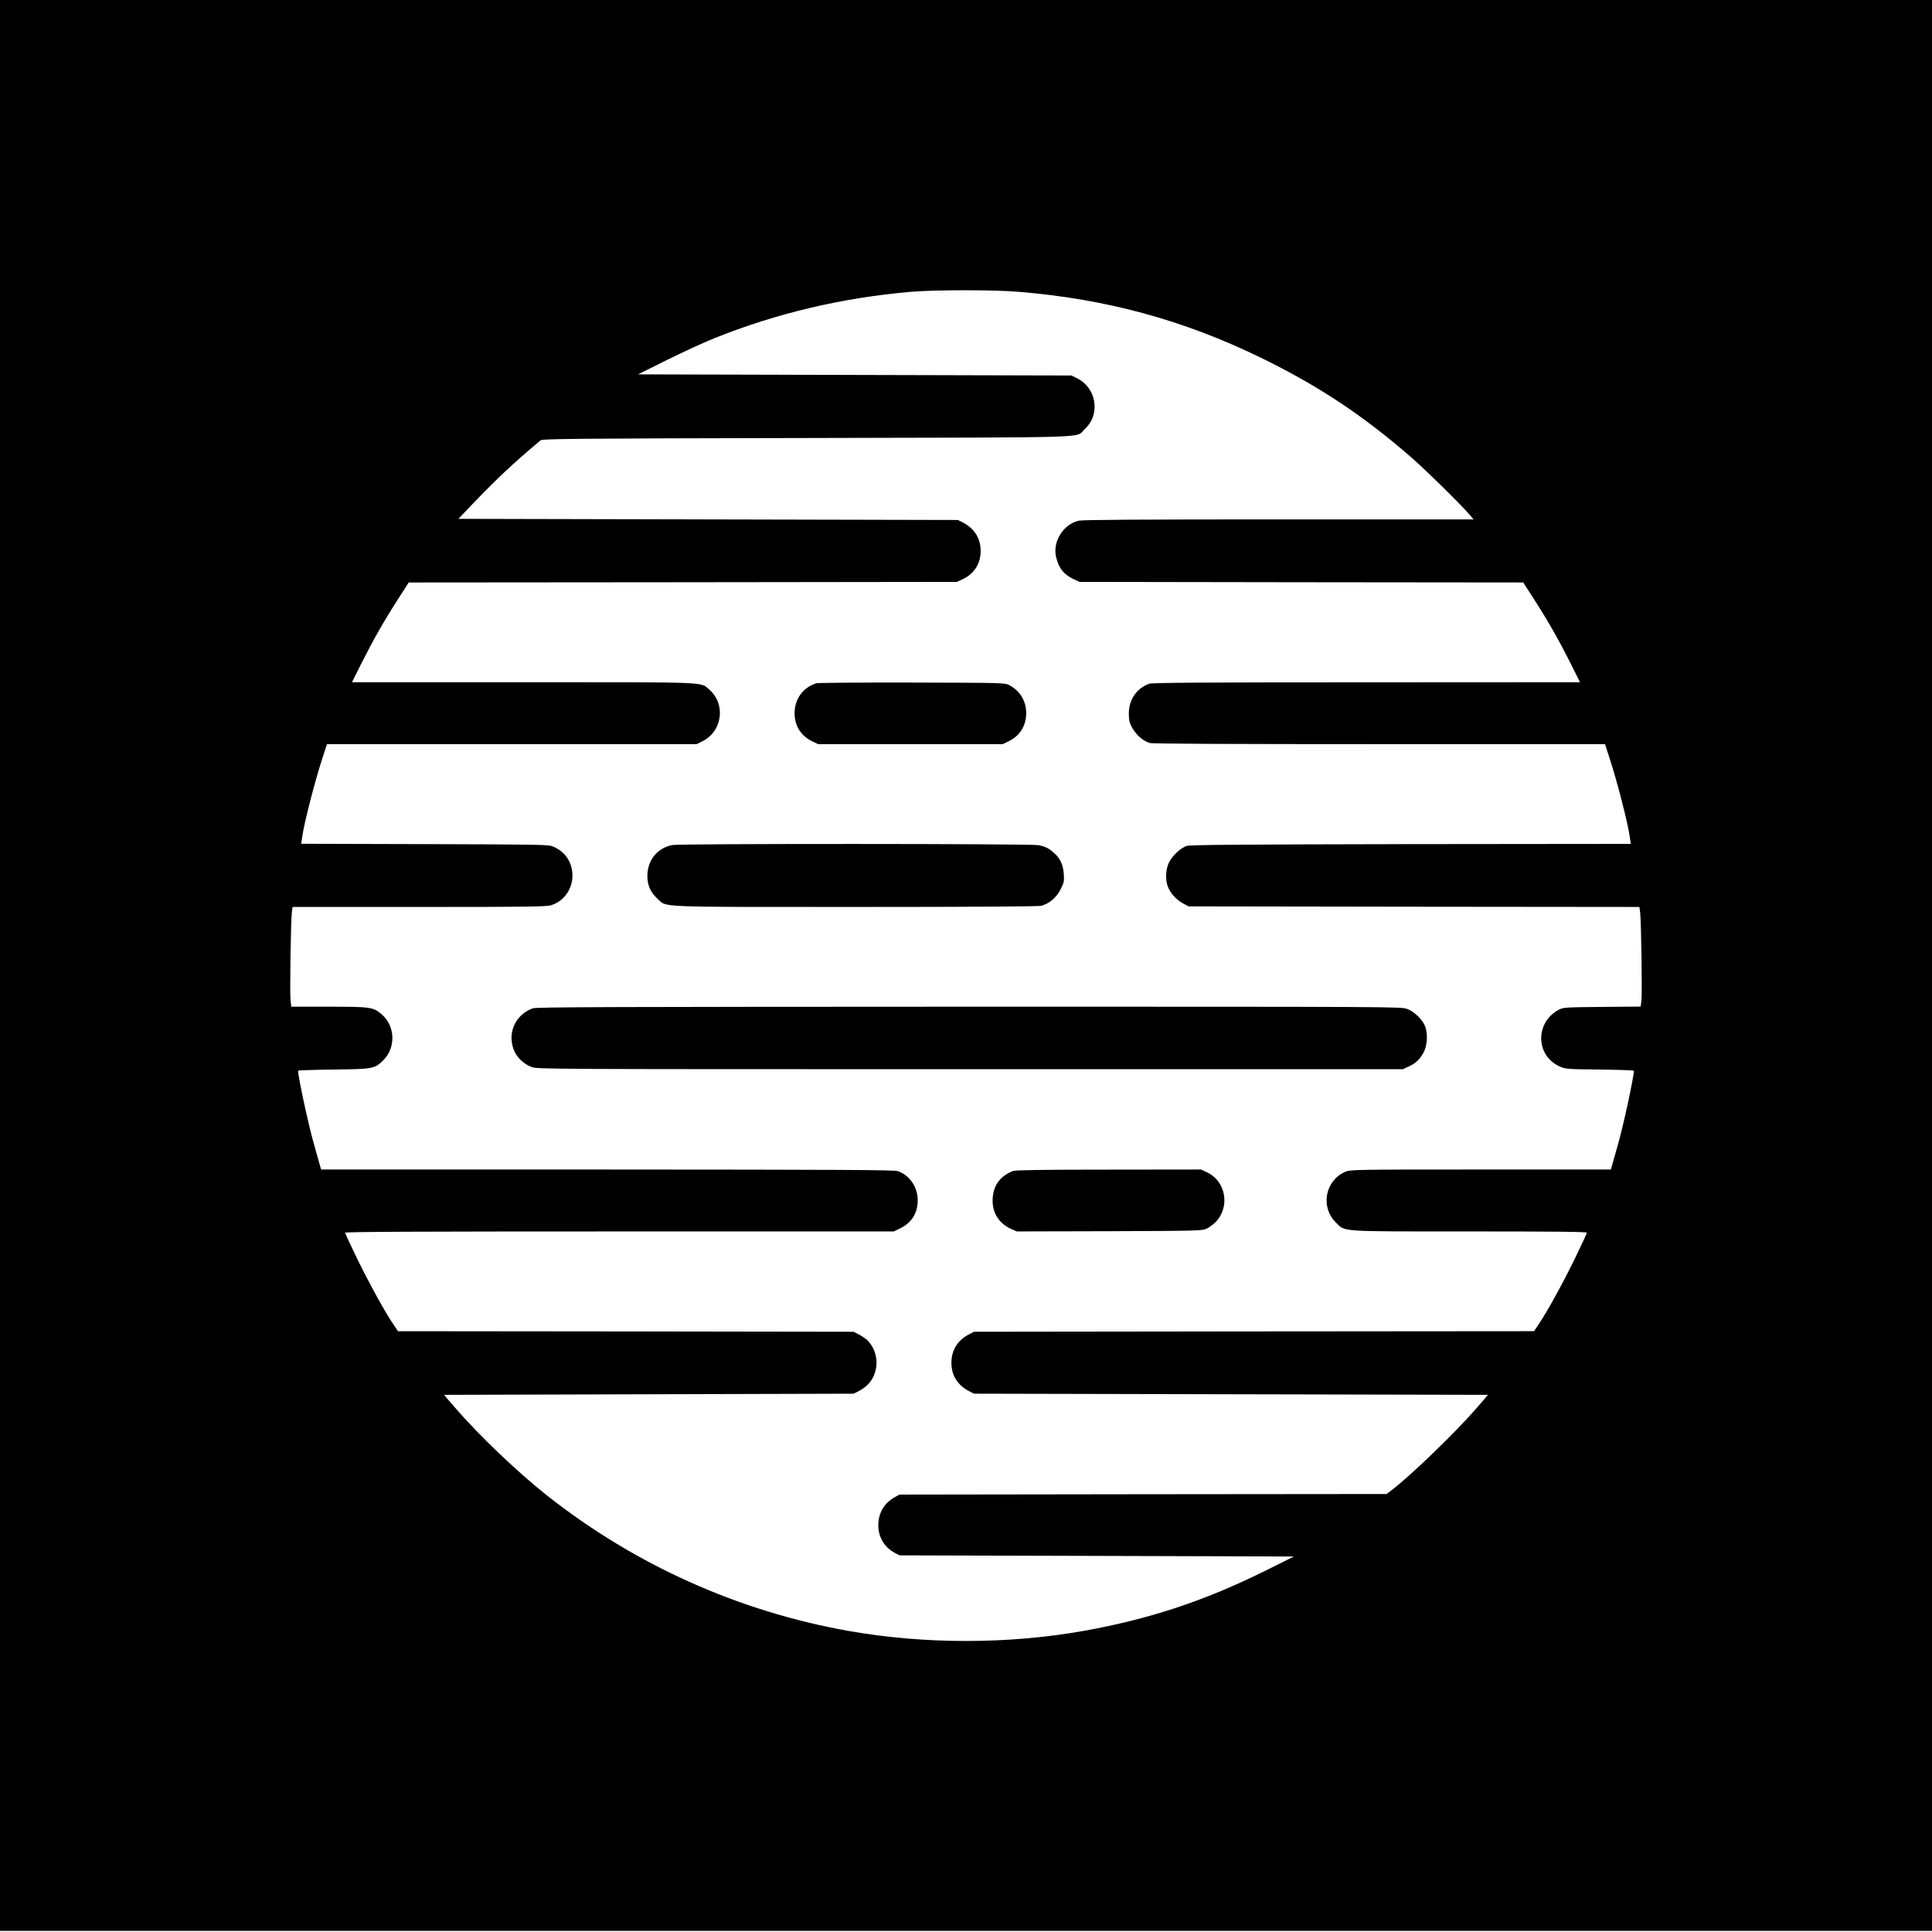 <?xml version="1.0" standalone="no"?>
<!DOCTYPE svg PUBLIC "-//W3C//DTD SVG 20010904//EN"
 "http://www.w3.org/TR/2001/REC-SVG-20010904/DTD/svg10.dtd">
<svg version="1.0" xmlns="http://www.w3.org/2000/svg"
 width="1685pt" height="1685pt" viewBox="0 0 1685 1685"
 preserveAspectRatio="xMidYMid meet">
<g transform="translate(0,1685) scale(0.1,-0.1)"
fill="#000000" stroke="none">
<path d="M0 8430 l0 -8420 8425 0 8425 0 0 8420 0 8420 -8425 0 -8425 0 0
-8420z m8885 5875 c763 -63 1434 -245 2110 -574 499 -243 889 -501 1310 -867
128 -111 438 -416 515 -506 l32 -38 -1695 0 c-1188 0 -1711 -3 -1747 -11 -134
-29 -230 -180 -200 -314 22 -98 68 -157 155 -197 l50 -23 1935 -3 1935 -2 92
-143 c122 -189 217 -356 319 -559 l84 -168 -1862 -1 c-1400 0 -1871 -3 -1895
-12 -112 -41 -178 -140 -178 -262 1 -60 5 -79 31 -125 35 -62 96 -114 152
-130 25 -7 680 -10 2004 -10 l1966 0 35 -107 c71 -215 167 -590 183 -713 l7
-50 -1919 -2 c-1503 -3 -1927 -6 -1955 -16 -54 -18 -128 -89 -155 -147 -27
-56 -31 -146 -11 -202 22 -60 72 -117 128 -148 l54 -30 1966 -3 1967 -2 6 -43
c10 -67 19 -709 12 -771 l-7 -55 -337 -3 c-326 -3 -338 -4 -378 -25 -207 -111
-202 -400 9 -494 50 -23 62 -24 350 -27 163 -2 297 -7 297 -10 0 -55 -92 -481
-140 -647 -15 -55 -35 -126 -44 -157 l-17 -58 -1137 0 c-1122 0 -1138 -1
-1182 -21 -173 -78 -215 -305 -81 -439 85 -85 9 -80 1168 -80 751 0 1023 -3
1023 -11 0 -6 -49 -111 -108 -233 -108 -219 -239 -458 -314 -568 l-39 -58
-2442 -2 -2442 -3 -45 -23 c-99 -52 -152 -138 -152 -247 -1 -109 53 -195 152
-247 l45 -23 2241 -5 2242 -5 -95 -110 c-188 -218 -583 -599 -754 -728 l-36
-27 -2124 -2 -2124 -3 -40 -22 c-92 -50 -144 -137 -145 -243 0 -107 52 -194
145 -244 l40 -21 1720 -5 1720 -5 -255 -127 c-527 -261 -1009 -420 -1580 -522
-661 -117 -1389 -117 -2050 0 -958 170 -1860 575 -2625 1178 -256 201 -600
530 -808 771 l-95 110 1787 5 1786 5 45 23 c84 44 130 103 149 192 20 91 -13
195 -80 257 -13 11 -44 32 -69 45 l-45 23 -1987 3 -1987 2 -39 58 c-75 110
-206 349 -314 568 -59 122 -108 227 -108 233 0 8 626 11 2393 11 l2392 0 50
24 c103 48 159 133 159 247 0 115 -69 218 -172 255 -30 11 -499 13 -2534 14
l-2497 0 -17 58 c-9 31 -29 102 -44 157 -48 166 -140 592 -140 647 0 3 138 8
308 10 346 4 360 6 437 83 108 109 102 294 -12 395 -77 67 -95 70 -464 70
l-328 0 -7 56 c-7 62 2 703 12 772 l6 42 1102 0 c941 0 1110 2 1152 15 164 49
238 248 149 401 -28 48 -71 84 -131 111 -36 17 -108 18 -1118 21 l-1079 3 7
49 c16 123 112 498 183 713 l35 107 1612 0 1612 0 52 26 c173 86 204 325 58
450 -80 68 29 64 -1623 64 l-1493 0 84 168 c102 202 197 370 319 559 l92 143
2390 2 2390 3 50 23 c101 47 158 135 158 247 0 109 -54 195 -153 247 l-45 23
-2179 5 -2178 5 129 135 c206 215 353 353 587 549 16 14 254 17 2325 21 2571
6 2335 -2 2419 75 143 128 108 361 -66 447 l-47 23 -1890 5 -1890 5 255 127
c140 69 323 153 405 186 550 221 1120 355 1720 407 214 18 721 18 940 0z"/>
<path d="M7120 10891 c-116 -36 -190 -137 -190 -261 0 -111 56 -199 155 -246
l50 -24 805 0 805 0 50 24 c99 47 155 135 155 246 0 106 -53 193 -145 243 -40
22 -40 22 -850 24 -445 1 -821 -2 -835 -6z"/>
<path d="M5863 9480 c-132 -27 -216 -131 -217 -270 0 -81 27 -142 89 -199 83
-76 -40 -71 1729 -71 1045 0 1593 4 1618 10 70 20 130 70 166 140 31 60 34 71
30 135 -5 80 -29 134 -80 181 -51 47 -80 61 -143 73 -70 13 -3126 14 -3192 1z"/>
<path d="M4647 8056 c-150 -54 -223 -210 -167 -360 25 -66 85 -125 156 -152
48 -19 135 -19 3824 -19 l3775 0 50 23 c64 29 100 64 133 127 30 58 35 154 13
219 -21 60 -93 132 -157 156 -55 20 -59 20 -3822 20 -3135 -1 -3773 -3 -3805
-14z"/>
<path d="M8835 6637 c-117 -45 -177 -133 -178 -258 0 -111 57 -199 159 -246
l52 -23 808 2 c781 3 810 4 849 23 21 10 55 35 75 55 131 131 93 359 -74 436
l-51 24 -805 -1 c-591 0 -813 -4 -835 -12z"/>
</g>
</svg>
